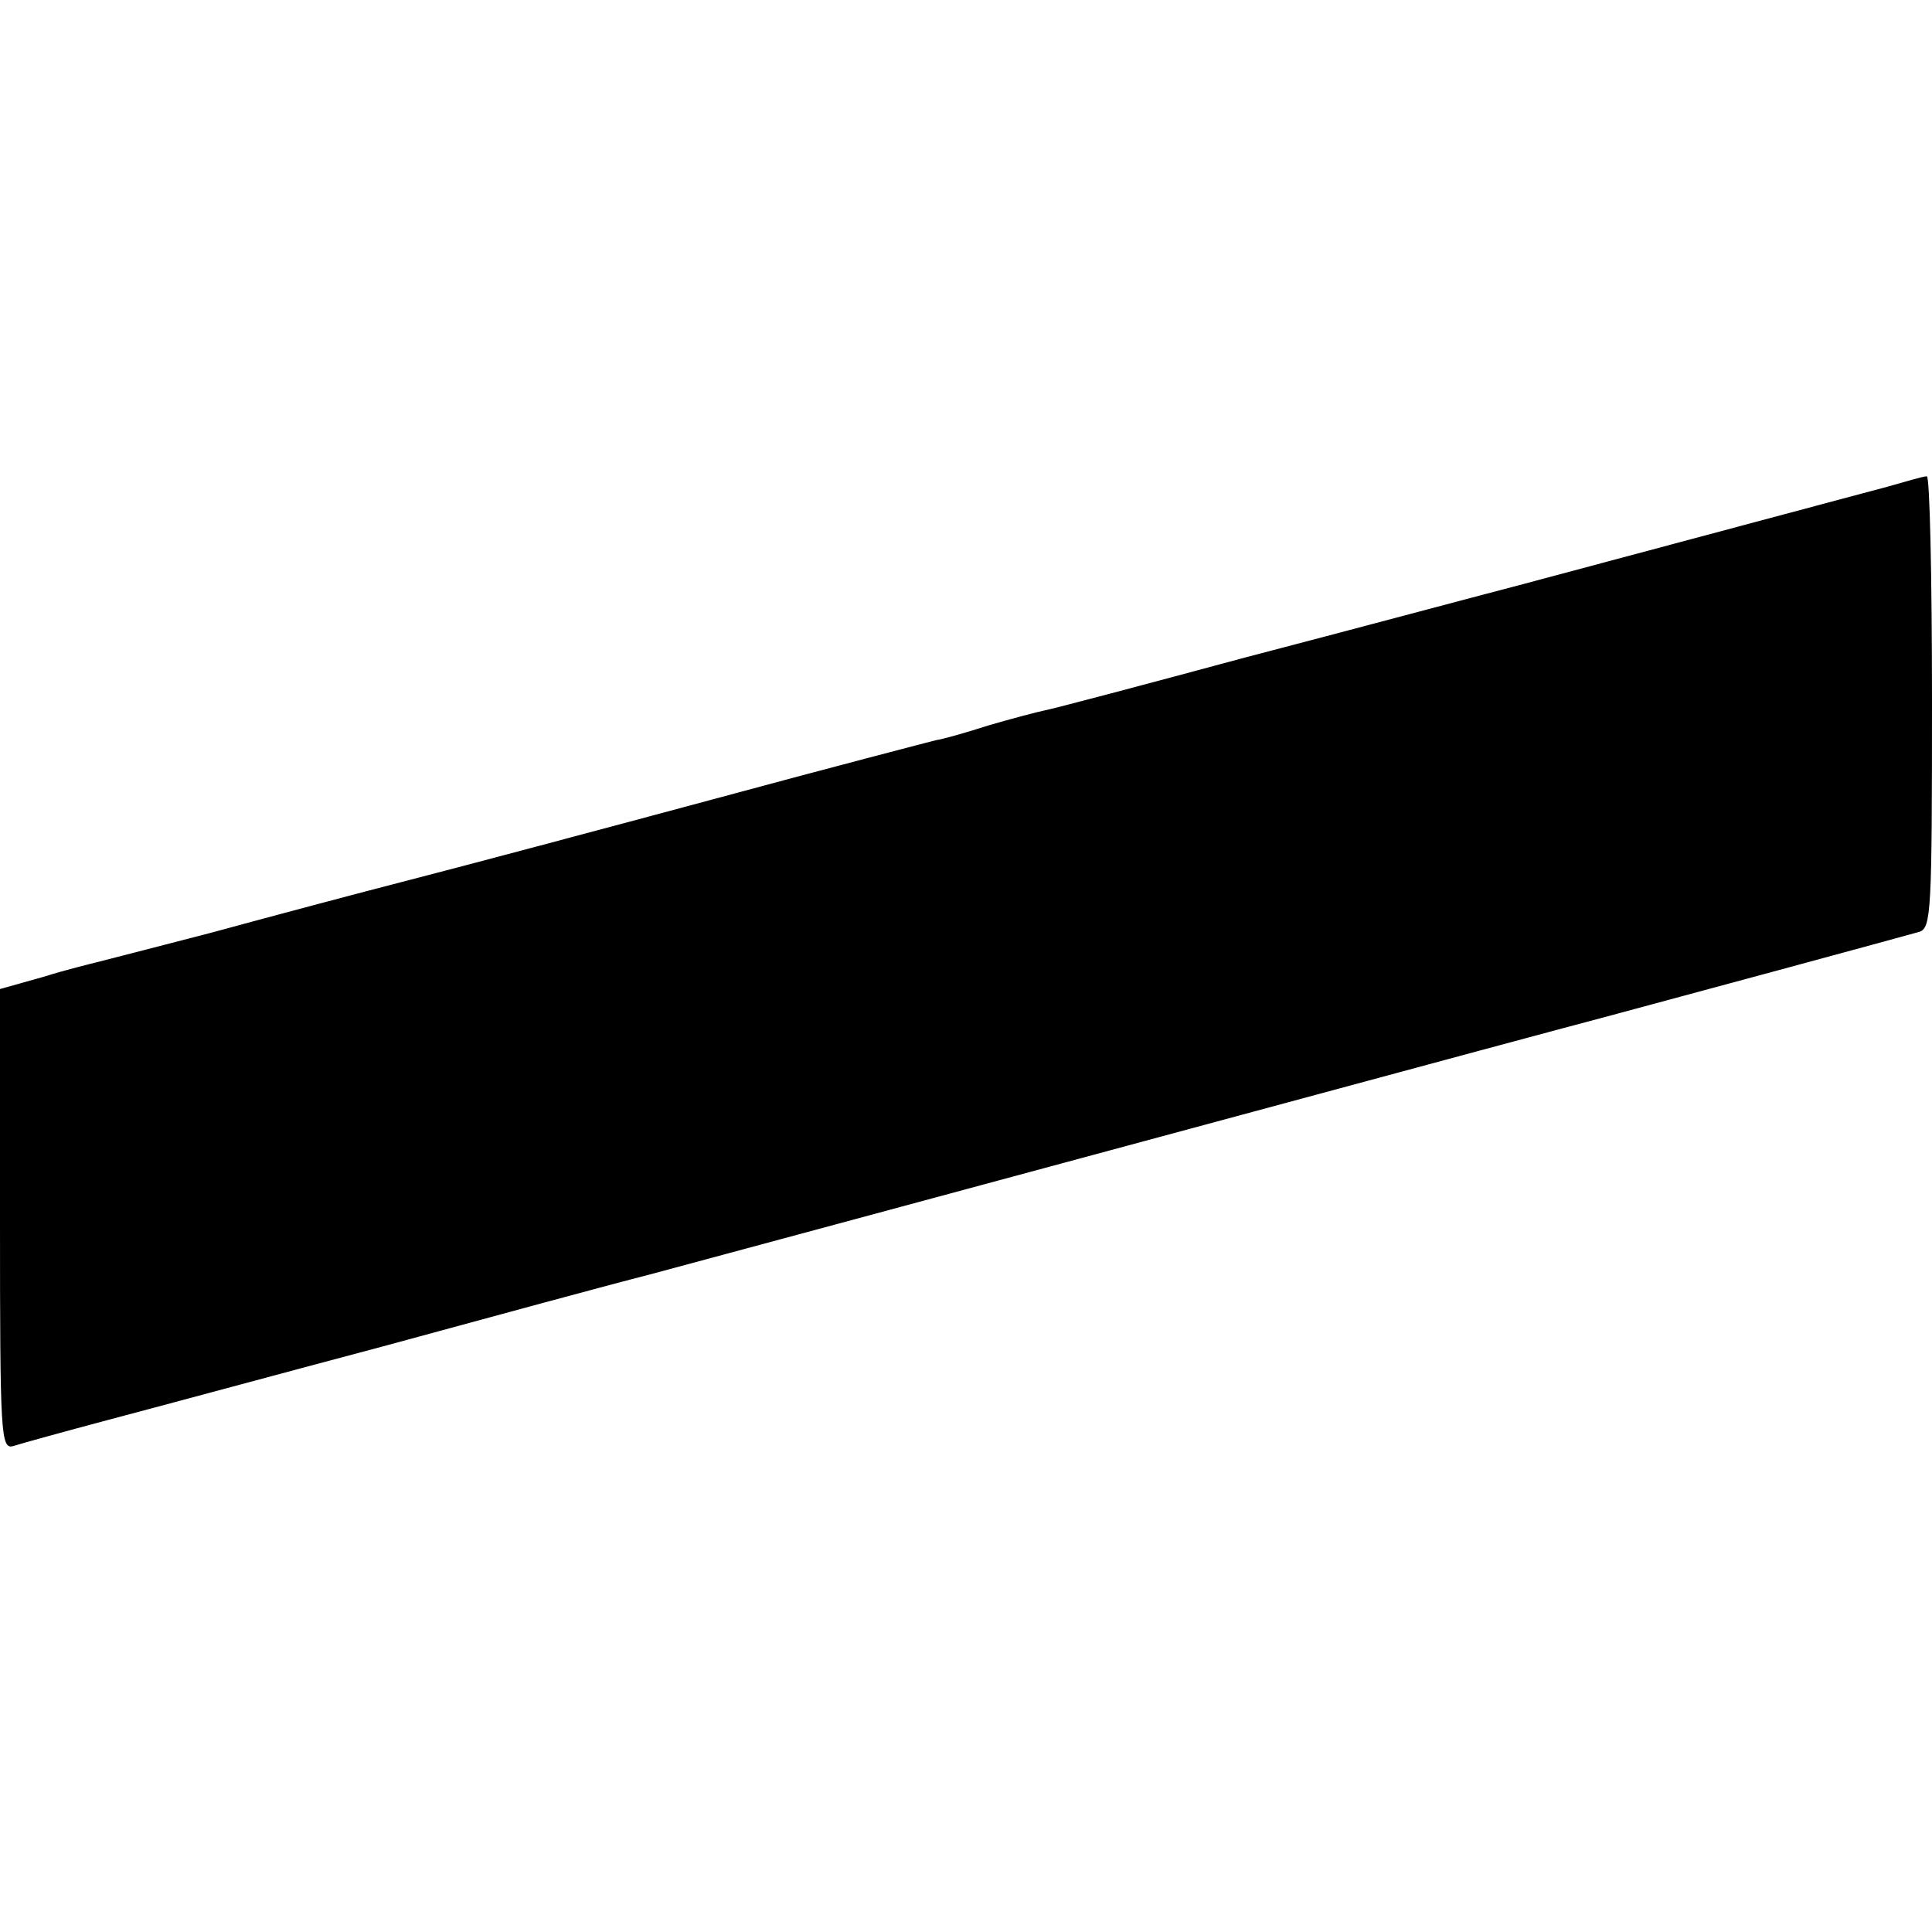 <?xml version="1.0" standalone="no"?>
<!DOCTYPE svg PUBLIC "-//W3C//DTD SVG 20010904//EN"
 "http://www.w3.org/TR/2001/REC-SVG-20010904/DTD/svg10.dtd">
<svg version="1.0" xmlns="http://www.w3.org/2000/svg"
 width="260pt" height="260pt" viewBox="0 0 260 260"
 preserveAspectRatio="xMidYMid meet">
<g transform="translate(0,260) scale(0.1,-0.1)"
fill="#000000" stroke="none">
<path d="M2540 1945 c-41 -11 -165 -44 -490 -131 -69 -18 -237 -63 -375 -99
-137 -37 -258 -69 -269 -71 -10 -2 -44 -11 -75 -20 -31 -10 -63 -19 -71 -20
-8 -2 -143 -37 -298 -79 -156 -42 -340 -91 -410 -109 -70 -18 -190 -50 -267
-71 -77 -20 -147 -38 -155 -40 -8 -2 -41 -10 -73 -20 l-57 -16 0 -310 c0 -291
1 -310 18 -305 9 3 67 19 127 35 61 16 227 61 370 99 143 39 305 83 360 97
200 54 279 75 760 205 270 73 504 136 520 140 97 26 400 108 428 116 16 5 17
29 17 310 0 167 -3 304 -7 303 -5 0 -28 -7 -53 -14z"/>
</g>
</svg>
